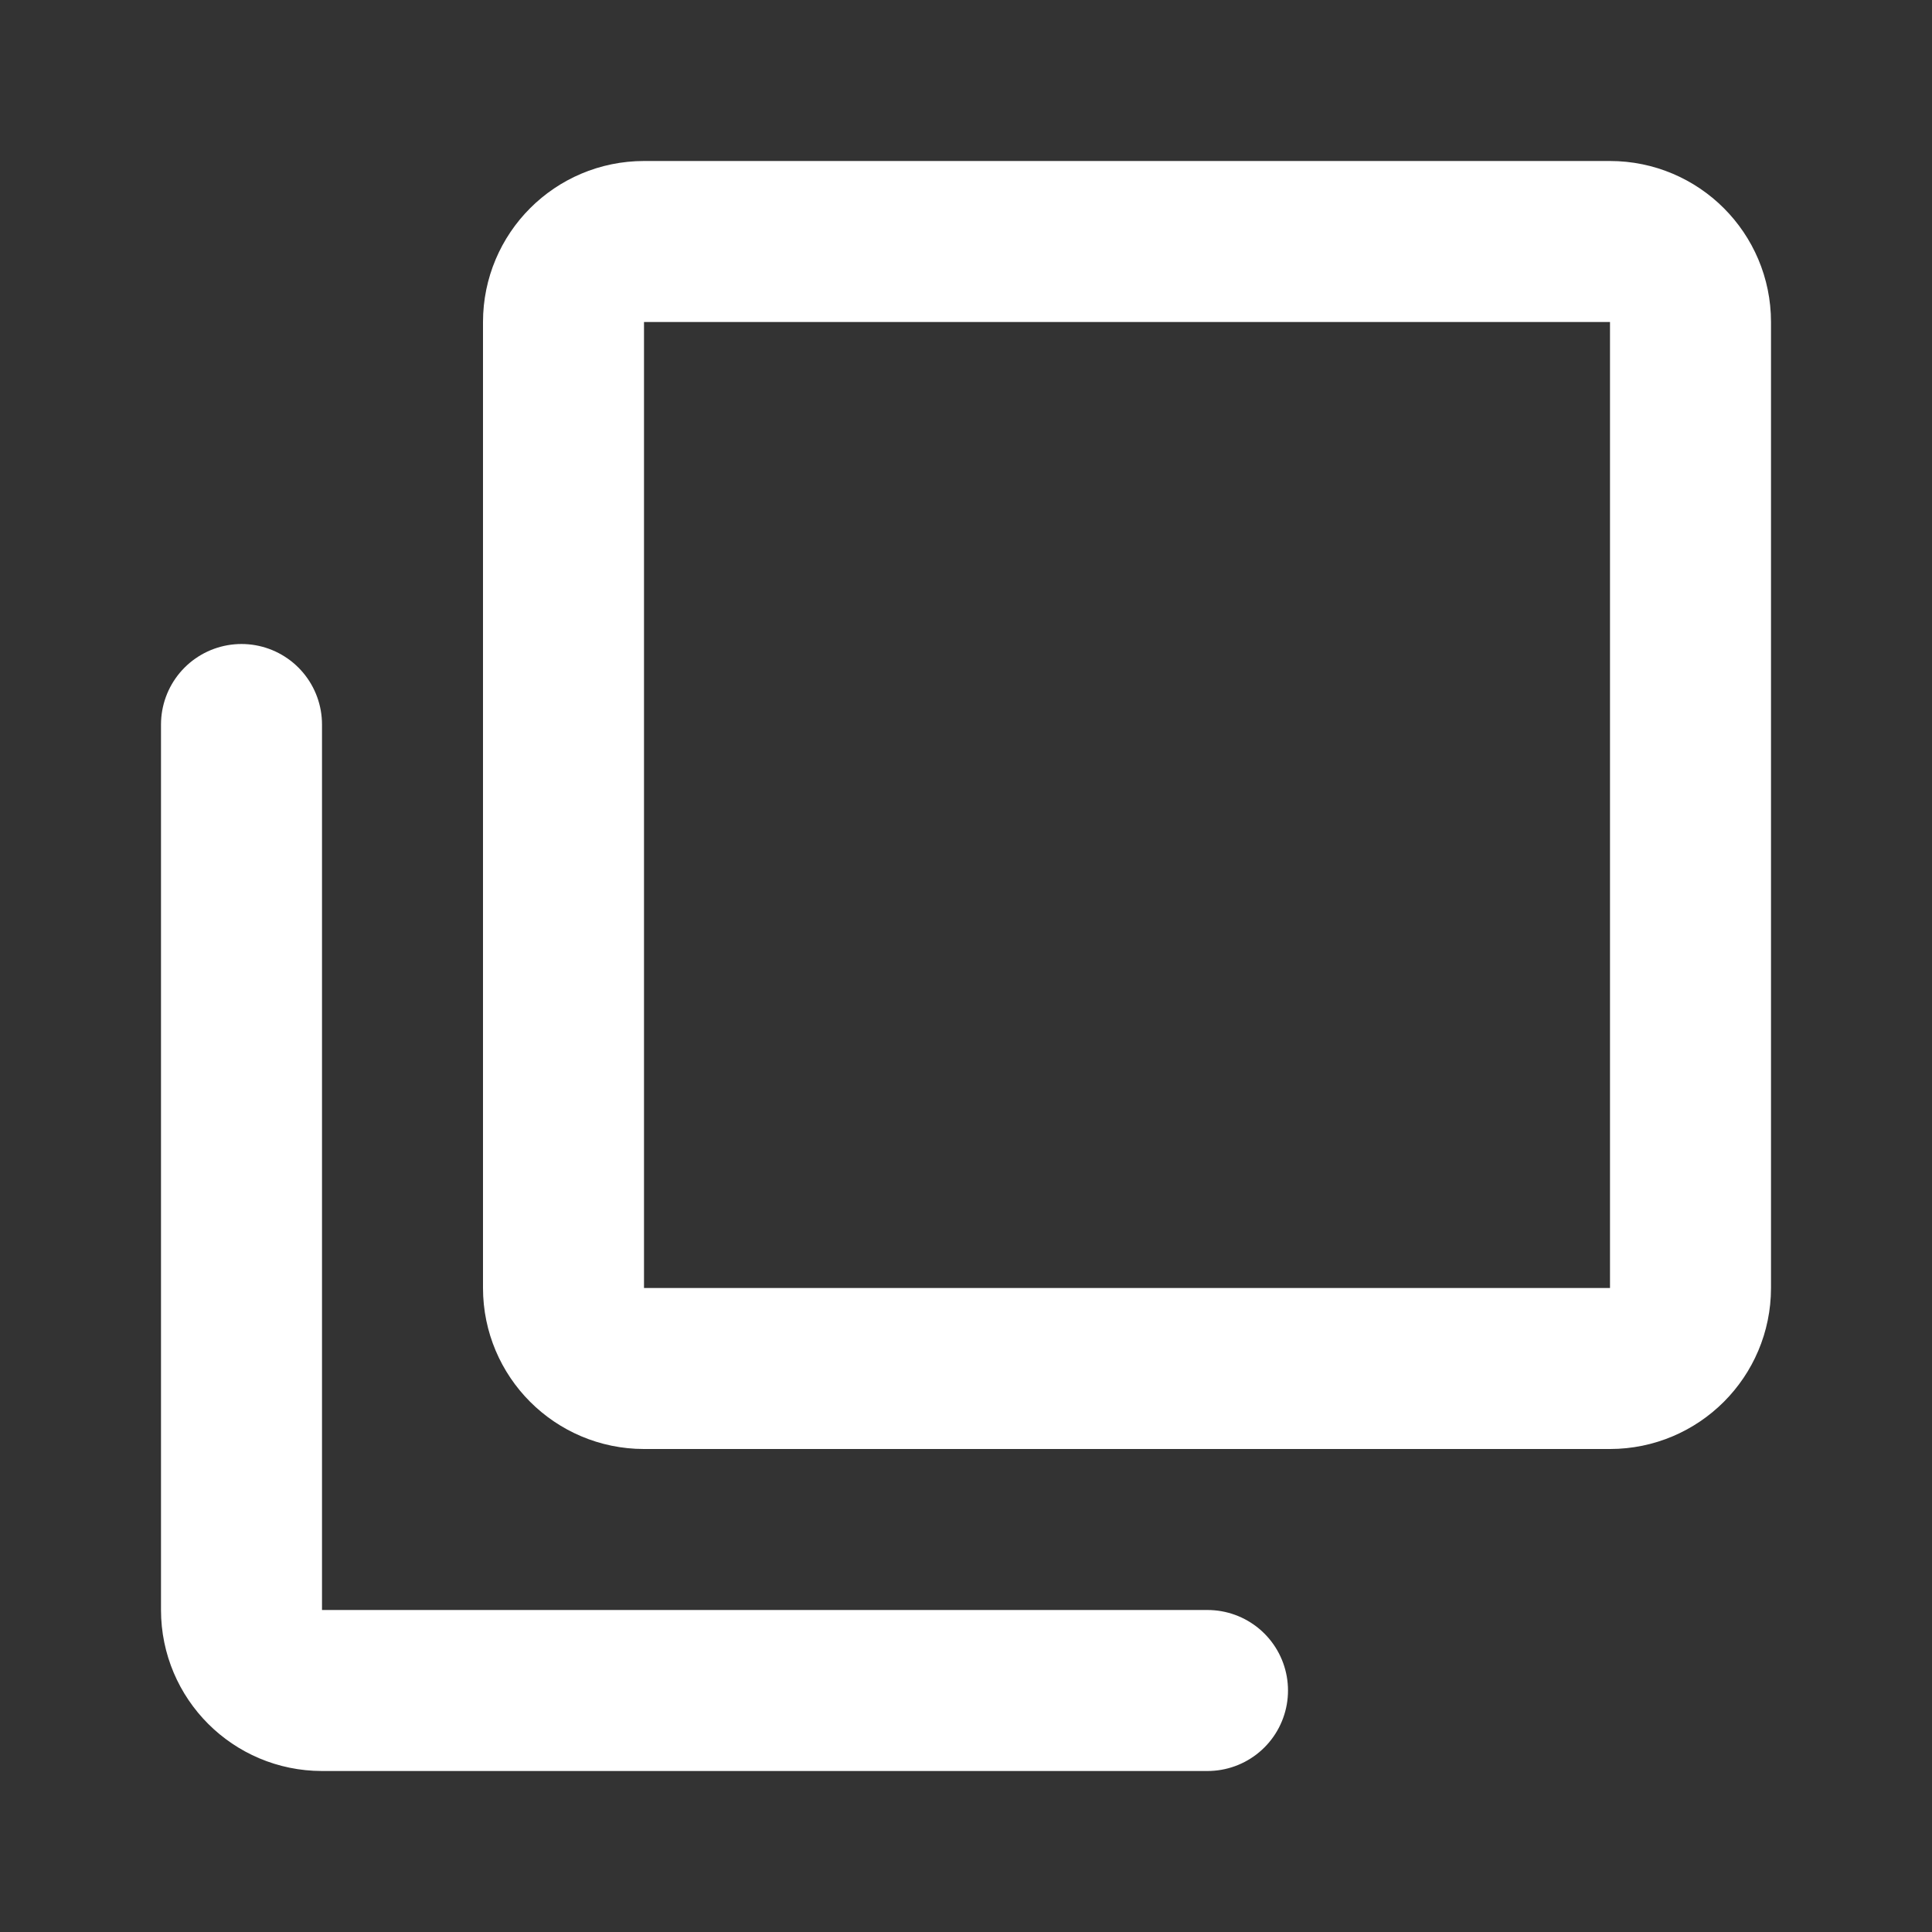 <svg width="24" height="24" viewBox="0 0 24 24" fill="none" xmlns="http://www.w3.org/2000/svg">
<rect x="0" y="0" width="24" height="24" fill="#333333" stroke="none"/>
<path d="M3 9V20C3 20.552 3.448 21 4 21H15" stroke="white" stroke-width="2" stroke-linecap="round" stroke-linejoin="round"/>
<path d="M8 17L20 17C20.552 17 21 16.552 21 16L21 4C21 3.448 20.552 3 20 3L8 3C7.448 3 7 3.448 7 4L7 16C7 16.552 7.448 17 8 17Z" stroke="white" stroke-width="2" stroke-linecap="round" stroke-linejoin="round"/>
</svg>
